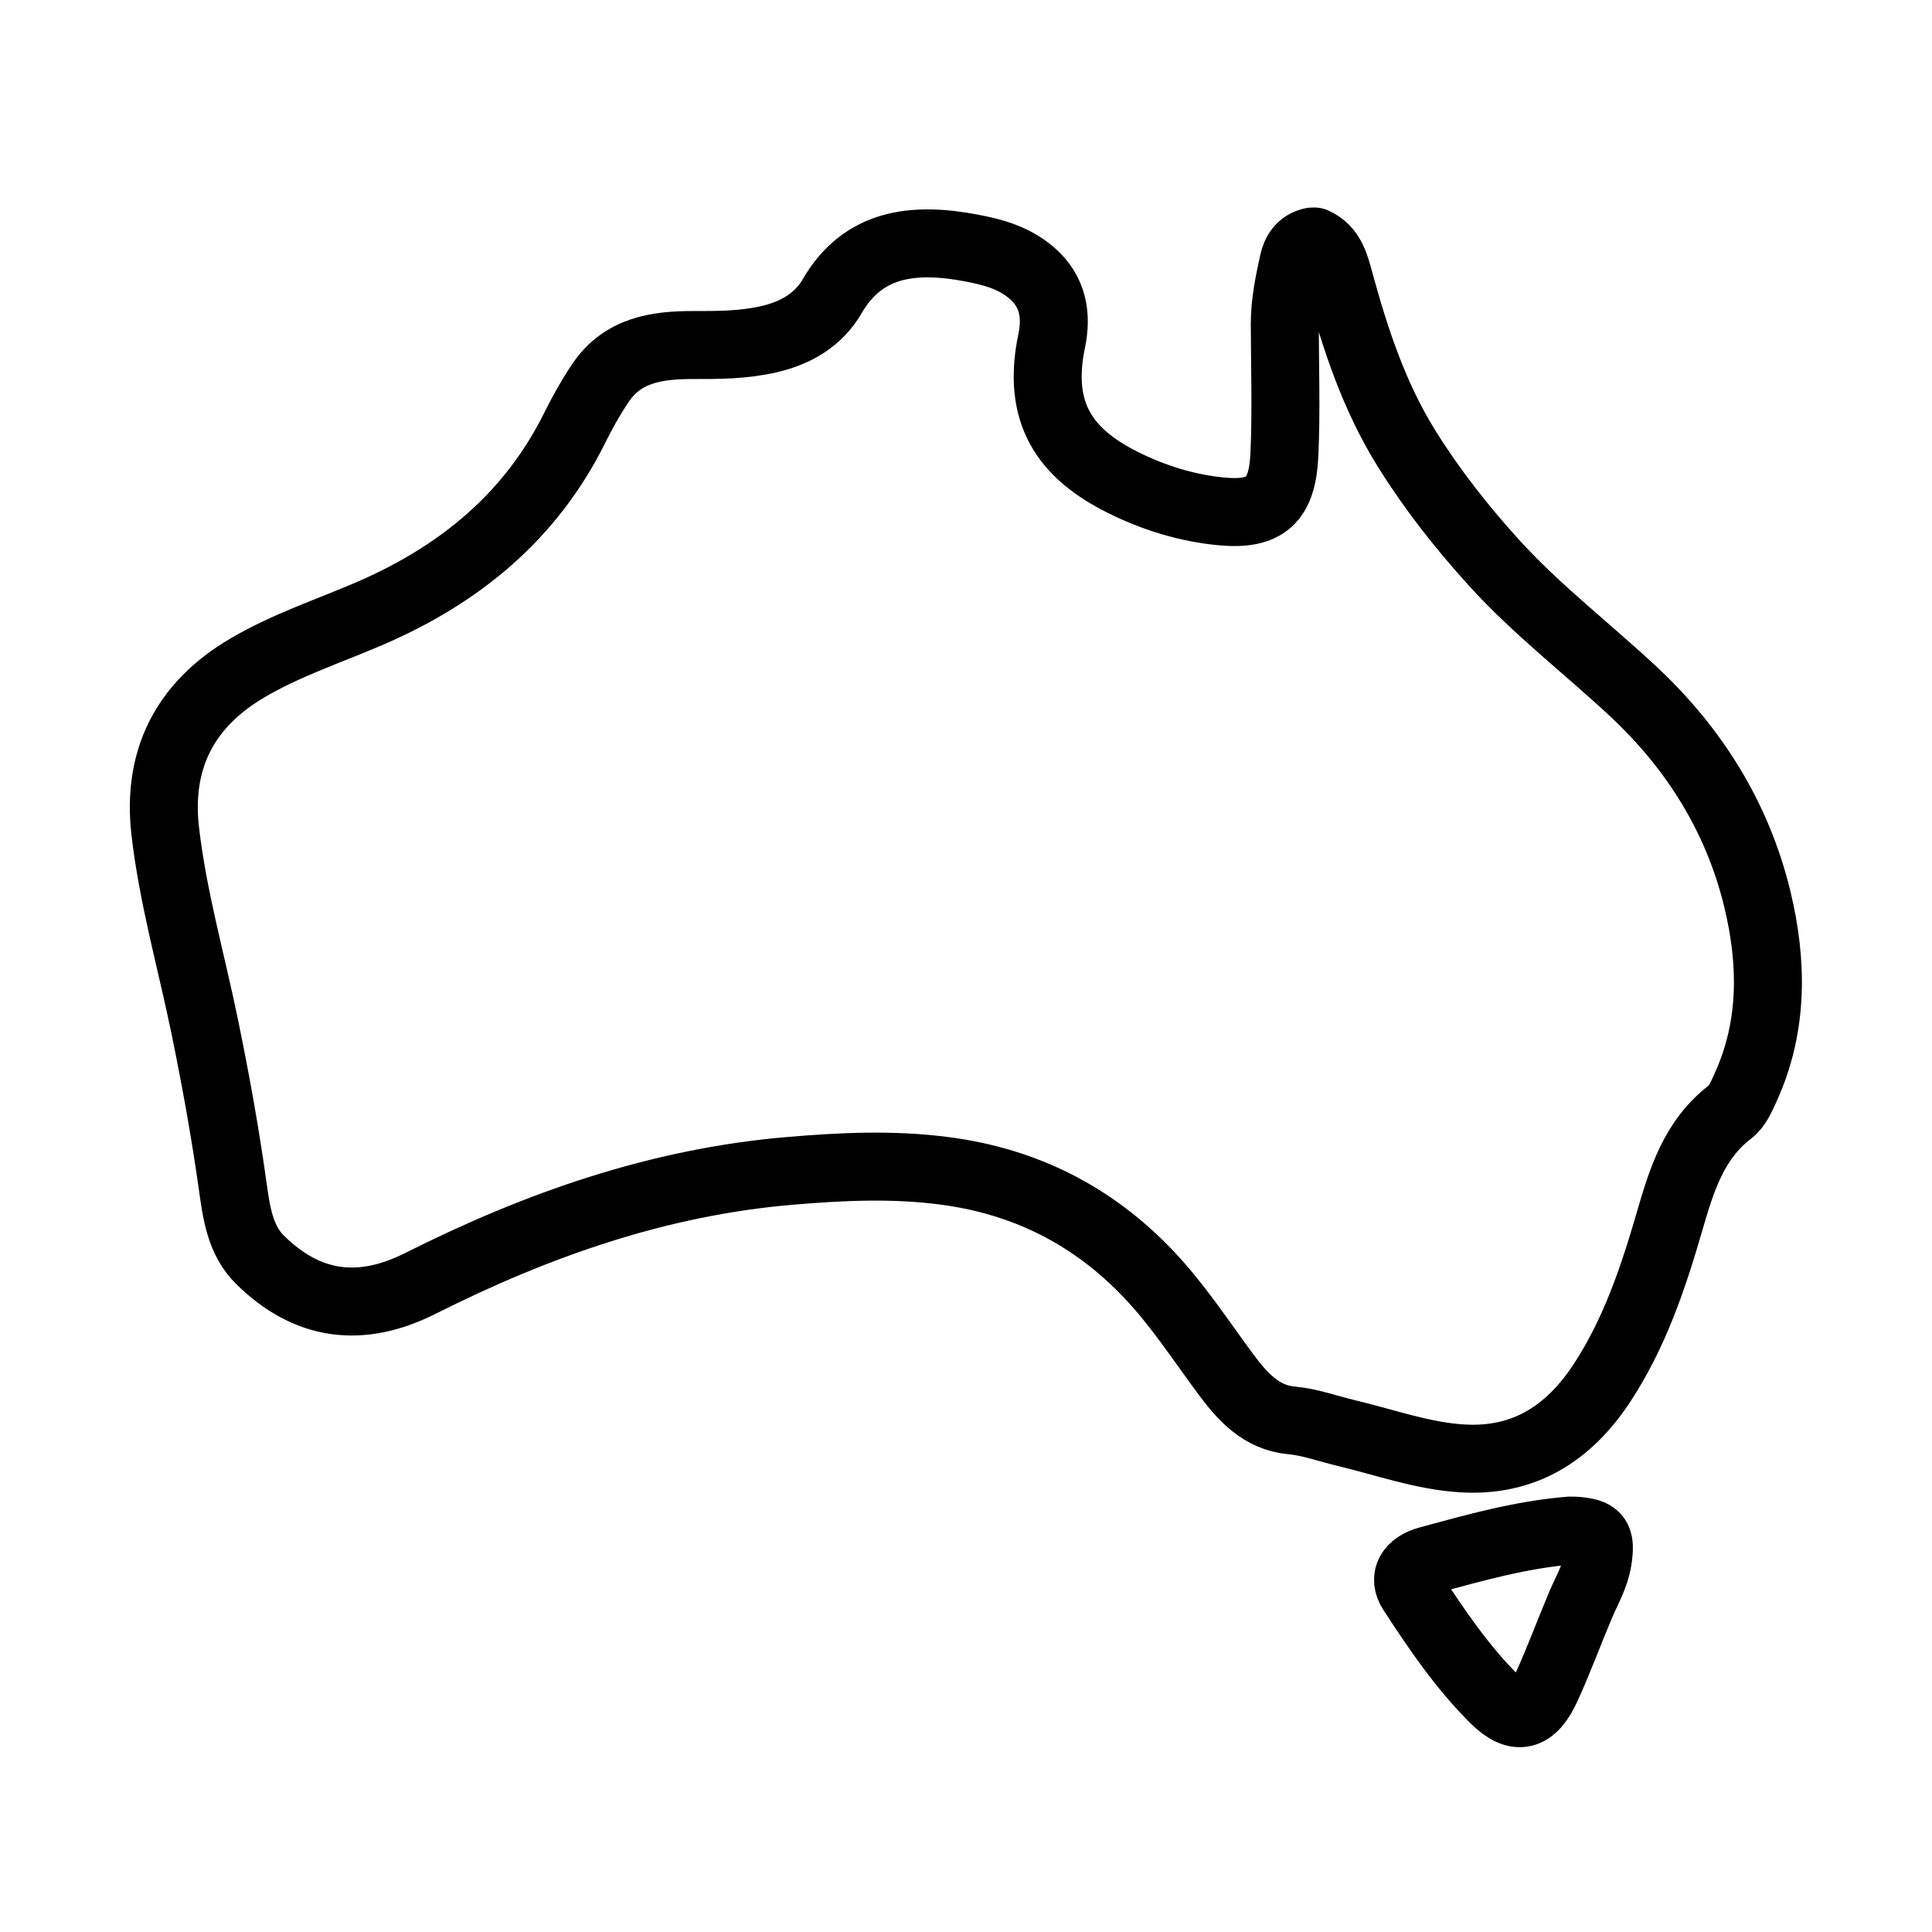 <svg viewBox="0 0 1080 1080" xmlns="http://www.w3.org/2000/svg" data-name="Layer 1" id="Layer_1">
  <defs>
    <style>
      .cls-1 {
        fill: none;
        stroke: #000;
        stroke-linecap: round;
        stroke-linejoin: round;
        stroke-width: 38px;
      }
    </style>
  </defs>
  <path d="M734.76,135c9.69,4.35,11.68,13.75,14.08,22.47,8.95,32.62,19.4,64.36,37.58,93.5,14.28,22.89,30.73,43.75,48.74,63.6,23.87,26.32,52.11,47.91,77.97,72.06,34.23,31.96,58.26,70.63,69.21,115.89,8.47,35.01,9.15,70.81-6.42,105.1-2.33,5.14-4.68,10.81-8.64,13.84-20.55,15.7-27.37,38.53-34.1,61.68-9.12,31.37-19.45,62.16-37.63,89.88-18.62,28.38-43.7,44.3-78.09,42.24-22.23-1.33-43.38-9.07-64.94-14.18-10.23-2.43-20.03-6.11-30.74-7.1-16.76-1.54-27.28-13.27-36.58-25.82-13.88-18.74-26.64-38.41-42.68-55.39-31.13-32.95-69.11-52.32-114.46-58.26-28.95-3.79-57.4-2.44-86.3,0-73.54,6.21-141.42,30.07-206.71,62.9-33.53,16.86-63.23,12.88-89.65-13.12-11.21-11.03-13.26-26.54-15.32-41.24-4.15-29.72-9.49-59.2-15.51-88.58-7.5-36.62-17.93-72.72-22.2-109.89-4.56-39.71,10.65-70.36,45.73-91.08,21.78-12.86,45.62-20.66,68.6-30.57,50.06-21.57,90.04-54.21,114.66-103.92,4.22-8.52,8.92-16.88,14.2-24.78,12.42-18.58,31.61-21.39,51.89-21.35,14.27.03,28.43,0,42.58-3.3,15.13-3.53,27.61-10.96,35.16-23.98,17.35-29.91,45.59-33.13,78.17-26.9,11.87,2.27,23.4,5.38,33.29,13.82,12.43,10.61,14.08,24.45,11.26,37.94-8.5,40.61,7.66,63.08,39.44,79.05,17.35,8.72,36.2,14.56,55.46,16.37,24.53,2.31,33.98-6.05,35.16-31.56,1.13-24.36.28-48.82.23-73.23-.02-11.65,2.33-22.96,4.79-34.25,1.26-5.79,4.17-10.46,10.58-11.82" class="cls-1"></path>
  <path d="M880.06,855.62c13.07.88,15.08,3.7,13.07,16.55-1.41,9.02-6.04,16.65-9.49,24.81-6.45,15.29-12.19,30.9-19.06,46-7.62,16.75-16.49,19.43-29.15,6.88-17.98-17.82-32.31-38.93-46.12-60.13-5.17-7.94-.97-14.76,9.24-17.54,26.05-7.07,52.06-14.41,79.14-16.58" class="cls-1"></path>
</svg>